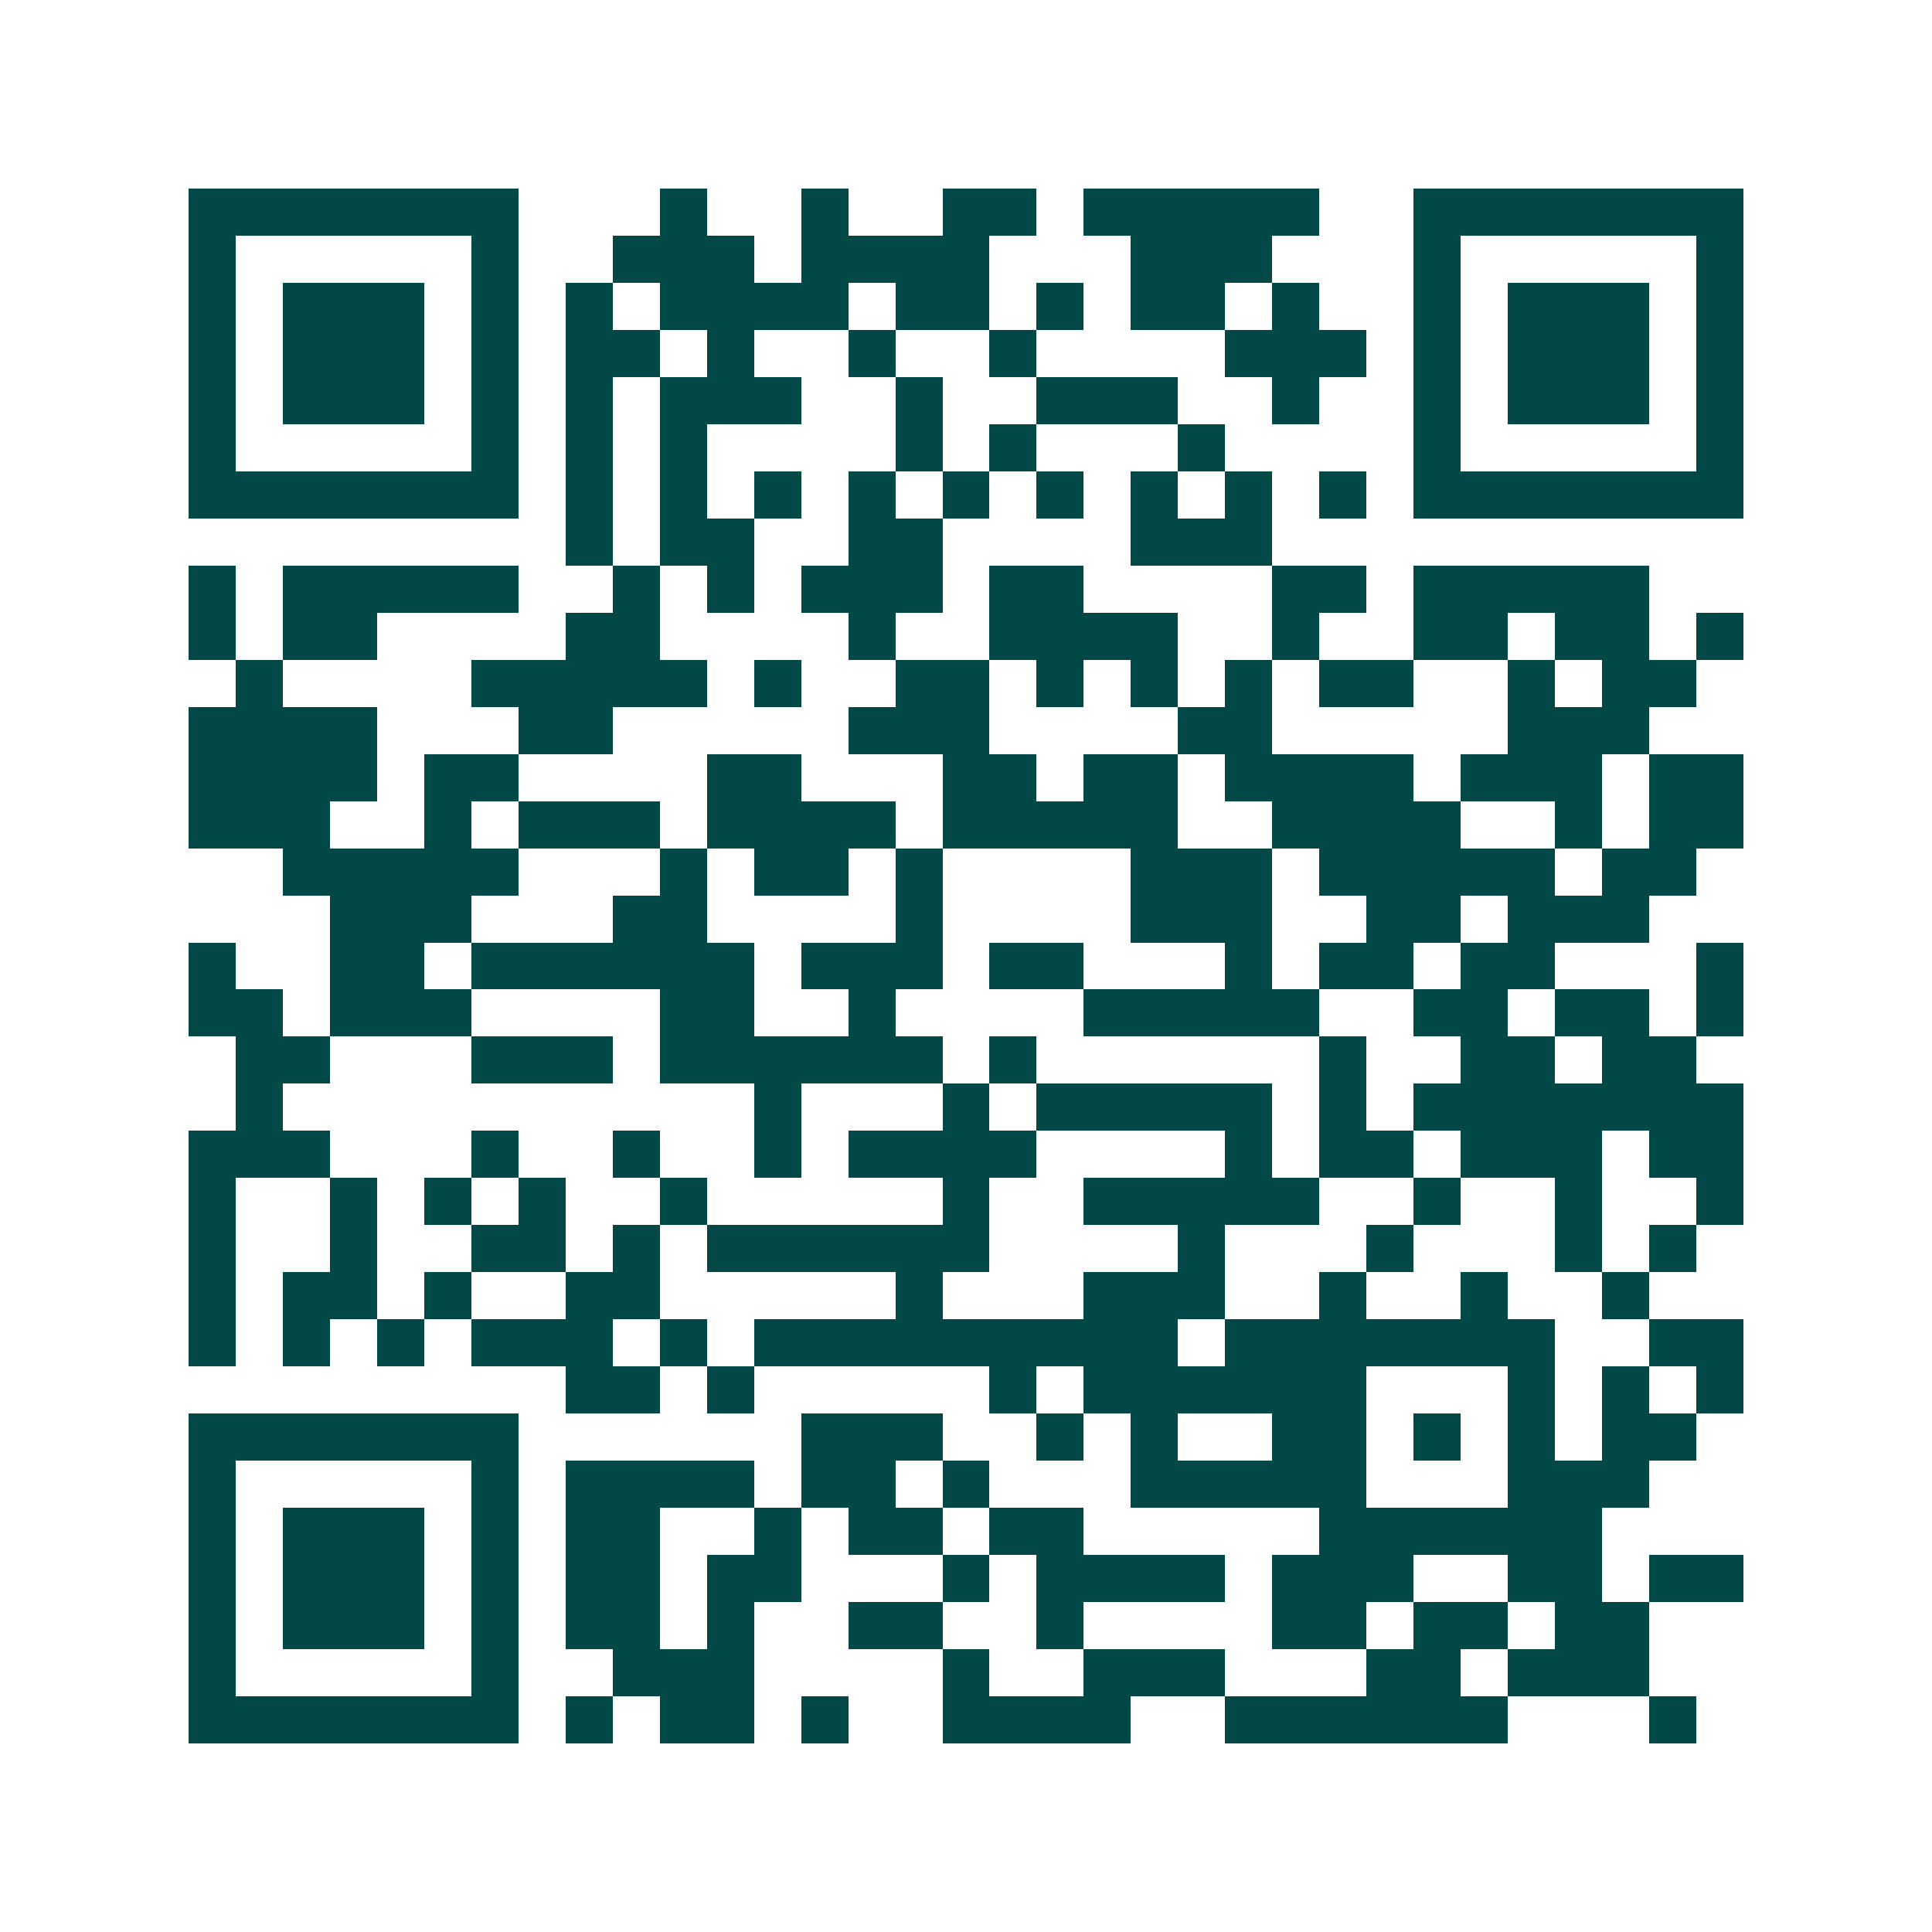 <svg xmlns="http://www.w3.org/2000/svg" width="200" height="200" viewBox="0 0 41 41" shape-rendering="crispEdges"><path fill="#ffffff" d="M0 0h41v41H0z"/><path stroke="#014847" d="M4 4.5h7m3 0h1m2 0h1m2 0h2m1 0h5m2 0h7M4 5.5h1m5 0h1m2 0h3m1 0h4m3 0h3m3 0h1m5 0h1M4 6.5h1m1 0h3m1 0h1m1 0h1m1 0h4m1 0h2m1 0h1m1 0h2m1 0h1m2 0h1m1 0h3m1 0h1M4 7.5h1m1 0h3m1 0h1m1 0h2m1 0h1m2 0h1m2 0h1m4 0h3m1 0h1m1 0h3m1 0h1M4 8.5h1m1 0h3m1 0h1m1 0h1m1 0h3m2 0h1m2 0h3m2 0h1m2 0h1m1 0h3m1 0h1M4 9.5h1m5 0h1m1 0h1m1 0h1m4 0h1m1 0h1m3 0h1m4 0h1m5 0h1M4 10.5h7m1 0h1m1 0h1m1 0h1m1 0h1m1 0h1m1 0h1m1 0h1m1 0h1m1 0h1m1 0h7M12 11.5h1m1 0h2m2 0h2m4 0h3M4 12.5h1m1 0h5m2 0h1m1 0h1m1 0h3m1 0h2m4 0h2m1 0h5M4 13.5h1m1 0h2m4 0h2m4 0h1m2 0h4m2 0h1m2 0h2m1 0h2m1 0h1M5 14.5h1m4 0h5m1 0h1m2 0h2m1 0h1m1 0h1m1 0h1m1 0h2m2 0h1m1 0h2M4 15.5h4m3 0h2m5 0h3m4 0h2m5 0h3M4 16.5h4m1 0h2m4 0h2m3 0h2m1 0h2m1 0h4m1 0h3m1 0h2M4 17.5h3m2 0h1m1 0h3m1 0h4m1 0h5m2 0h4m2 0h1m1 0h2M6 18.5h5m3 0h1m1 0h2m1 0h1m4 0h3m1 0h5m1 0h2M7 19.5h3m3 0h2m4 0h1m4 0h3m2 0h2m1 0h3M4 20.5h1m2 0h2m1 0h6m1 0h3m1 0h2m3 0h1m1 0h2m1 0h2m3 0h1M4 21.5h2m1 0h3m4 0h2m2 0h1m4 0h5m2 0h2m1 0h2m1 0h1M5 22.5h2m3 0h3m1 0h6m1 0h1m6 0h1m2 0h2m1 0h2M5 23.5h1m10 0h1m3 0h1m1 0h5m1 0h1m1 0h7M4 24.5h3m3 0h1m2 0h1m2 0h1m1 0h4m4 0h1m1 0h2m1 0h3m1 0h2M4 25.5h1m2 0h1m1 0h1m1 0h1m2 0h1m5 0h1m2 0h5m2 0h1m2 0h1m2 0h1M4 26.5h1m2 0h1m2 0h2m1 0h1m1 0h6m4 0h1m3 0h1m3 0h1m1 0h1M4 27.5h1m1 0h2m1 0h1m2 0h2m5 0h1m3 0h3m2 0h1m2 0h1m2 0h1M4 28.5h1m1 0h1m1 0h1m1 0h3m1 0h1m1 0h9m1 0h7m2 0h2M12 29.5h2m1 0h1m5 0h1m1 0h6m3 0h1m1 0h1m1 0h1M4 30.5h7m6 0h3m2 0h1m1 0h1m2 0h2m1 0h1m1 0h1m1 0h2M4 31.5h1m5 0h1m1 0h4m1 0h2m1 0h1m3 0h5m3 0h3M4 32.5h1m1 0h3m1 0h1m1 0h2m2 0h1m1 0h2m1 0h2m5 0h6M4 33.5h1m1 0h3m1 0h1m1 0h2m1 0h2m3 0h1m1 0h4m1 0h3m2 0h2m1 0h2M4 34.5h1m1 0h3m1 0h1m1 0h2m1 0h1m2 0h2m2 0h1m4 0h2m1 0h2m1 0h2M4 35.5h1m5 0h1m2 0h3m4 0h1m2 0h3m3 0h2m1 0h3M4 36.5h7m1 0h1m1 0h2m1 0h1m2 0h4m2 0h6m3 0h1"/></svg>
